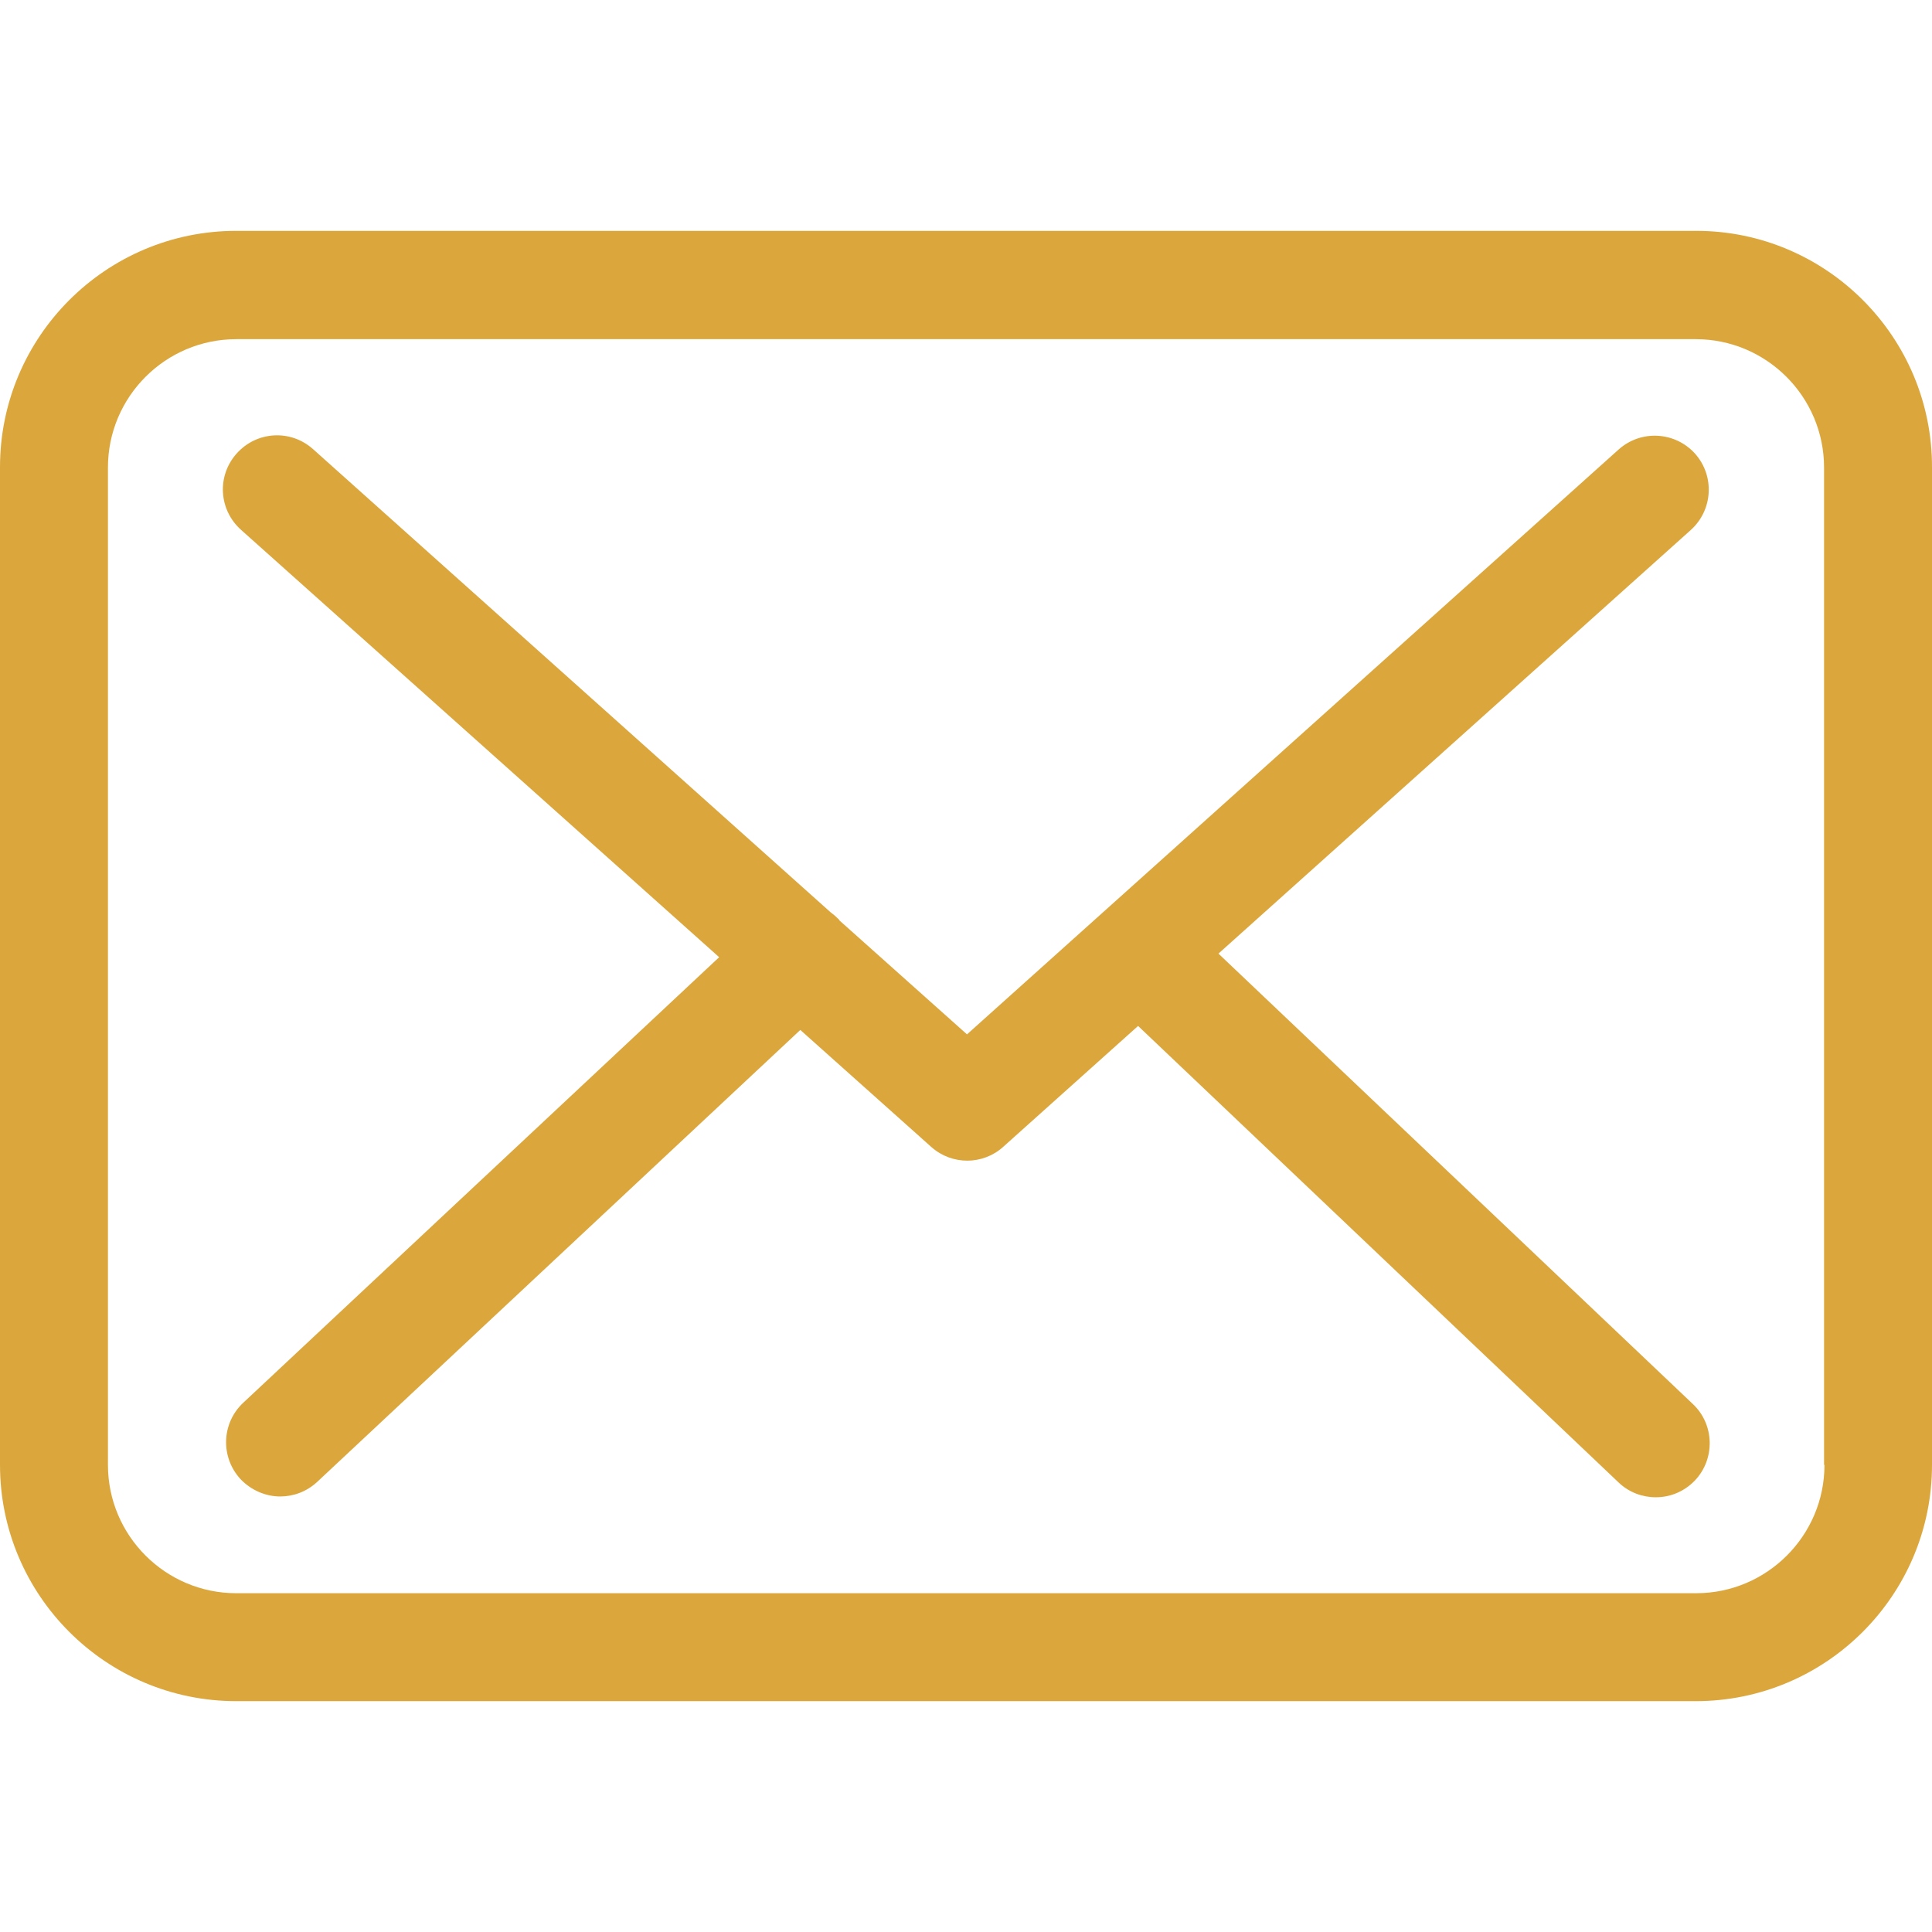 <svg width="70" height="70" viewBox="0 0 70 70" fill="none" xmlns="http://www.w3.org/2000/svg">
<g clip-path="url(#clip0)">
<path d="M61.455 8.364H8.56C3.838 8.364 0 12.203 0 16.924V53.076C0 57.797 3.838 61.636 8.56 61.636H61.44C66.162 61.636 70 57.797 70 53.076V16.939C70.014 12.217 66.176 8.364 61.455 8.364ZM66.104 53.076C66.104 55.639 64.018 57.725 61.455 57.725H8.56C5.996 57.725 3.911 55.639 3.911 53.076V16.939C3.911 14.375 5.996 12.289 8.56 12.289H61.44C64.004 12.289 66.089 14.375 66.089 16.939V53.076H66.104Z" fill="#DBA73D"/>
<path d="M44.147 34.551L61.266 19.198C62.063 18.474 62.135 17.243 61.411 16.432C60.687 15.635 59.456 15.563 58.645 16.287L35.036 37.477L30.43 33.363C30.416 33.349 30.401 33.334 30.401 33.32C30.3 33.218 30.199 33.131 30.083 33.044L11.341 16.272C10.53 15.548 9.299 15.62 8.574 16.432C7.85 17.243 7.923 18.474 8.734 19.198L26.056 34.681L8.806 50.831C8.024 51.569 7.981 52.8 8.719 53.597C9.11 54.002 9.632 54.22 10.153 54.22C10.631 54.22 11.109 54.046 11.486 53.698L28.997 37.317L33.747 41.561C34.124 41.894 34.587 42.053 35.051 42.053C35.514 42.053 35.992 41.88 36.354 41.547L41.235 37.172L58.645 53.713C59.021 54.075 59.514 54.249 59.992 54.249C60.513 54.249 61.02 54.046 61.411 53.64C62.15 52.858 62.121 51.613 61.339 50.874L44.147 34.551Z" fill="#DBA73D"/>
</g>
<defs>
<clipPath id="clip0">
<rect width="70" height="70" fill="white"/>
</clipPath>
</defs>
</svg>
